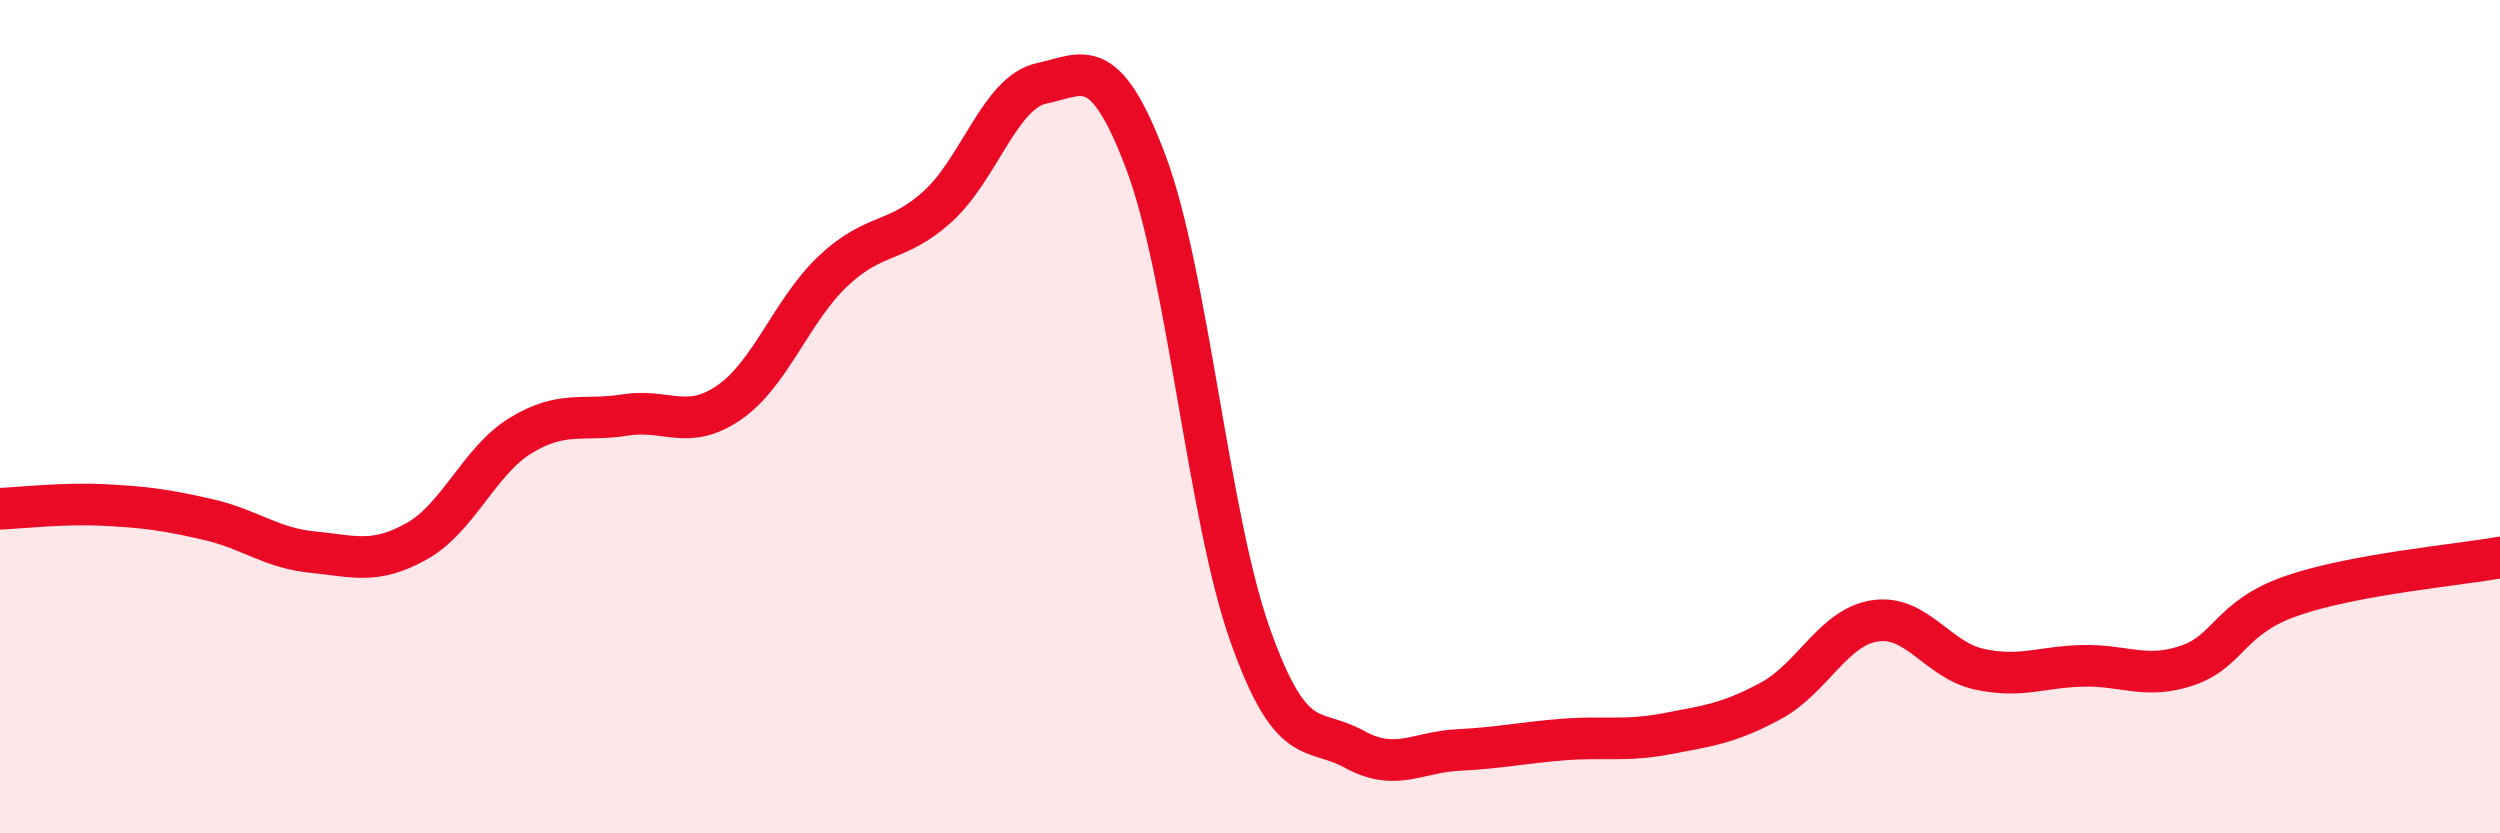 
    <svg width="60" height="20" viewBox="0 0 60 20" xmlns="http://www.w3.org/2000/svg">
      <path
        d="M 0,12.21 C 0.5,12.19 1.5,12.07 2.5,12.12 C 3.5,12.17 4,12.24 5,12.47 C 6,12.7 6.5,13.15 7.5,13.25 C 8.5,13.35 9,13.55 10,12.99 C 11,12.43 11.5,11.06 12.5,10.45 C 13.5,9.84 14,10.12 15,9.96 C 16,9.8 16.5,10.35 17.5,9.66 C 18.5,8.97 19,7.44 20,6.5 C 21,5.56 21.5,5.86 22.5,4.96 C 23.5,4.06 24,2.21 25,2 C 26,1.79 26.5,1.24 27.5,3.89 C 28.5,6.54 29,12.41 30,15.23 C 31,18.05 31.5,17.43 32.5,17.98 C 33.5,18.53 34,18.05 35,18 C 36,17.95 36.5,17.83 37.5,17.75 C 38.5,17.67 39,17.8 40,17.61 C 41,17.42 41.5,17.36 42.5,16.82 C 43.5,16.28 44,15.05 45,14.9 C 46,14.75 46.5,15.84 47.5,16.06 C 48.5,16.28 49,16 50,15.98 C 51,15.96 51.5,16.31 52.5,15.97 C 53.5,15.63 53.5,14.82 55,14.3 C 56.5,13.78 59,13.56 60,13.38L60 20L0 20Z"
        fill="#EB0A25"
        opacity="0.1"
        stroke-linecap="round"
        stroke-linejoin="round"
      />
      <path
        d="M 0,12.21 C 0.5,12.19 1.5,12.07 2.5,12.12 C 3.5,12.17 4,12.24 5,12.47 C 6,12.7 6.5,13.15 7.5,13.25 C 8.5,13.35 9,13.55 10,12.99 C 11,12.43 11.5,11.06 12.5,10.45 C 13.5,9.84 14,10.12 15,9.96 C 16,9.8 16.5,10.35 17.5,9.66 C 18.5,8.97 19,7.44 20,6.5 C 21,5.56 21.5,5.86 22.5,4.96 C 23.5,4.06 24,2.21 25,2 C 26,1.79 26.5,1.24 27.5,3.89 C 28.5,6.54 29,12.41 30,15.23 C 31,18.05 31.5,17.43 32.5,17.98 C 33.5,18.53 34,18.05 35,18 C 36,17.95 36.5,17.83 37.5,17.75 C 38.5,17.67 39,17.8 40,17.61 C 41,17.42 41.5,17.36 42.5,16.82 C 43.5,16.28 44,15.05 45,14.9 C 46,14.75 46.5,15.84 47.5,16.06 C 48.5,16.28 49,16 50,15.98 C 51,15.96 51.5,16.31 52.5,15.97 C 53.5,15.63 53.5,14.82 55,14.3 C 56.5,13.78 59,13.56 60,13.38"
        stroke="#EB0A25"
        stroke-width="1"
        fill="none"
        stroke-linecap="round"
        stroke-linejoin="round"
      />
    </svg>
  